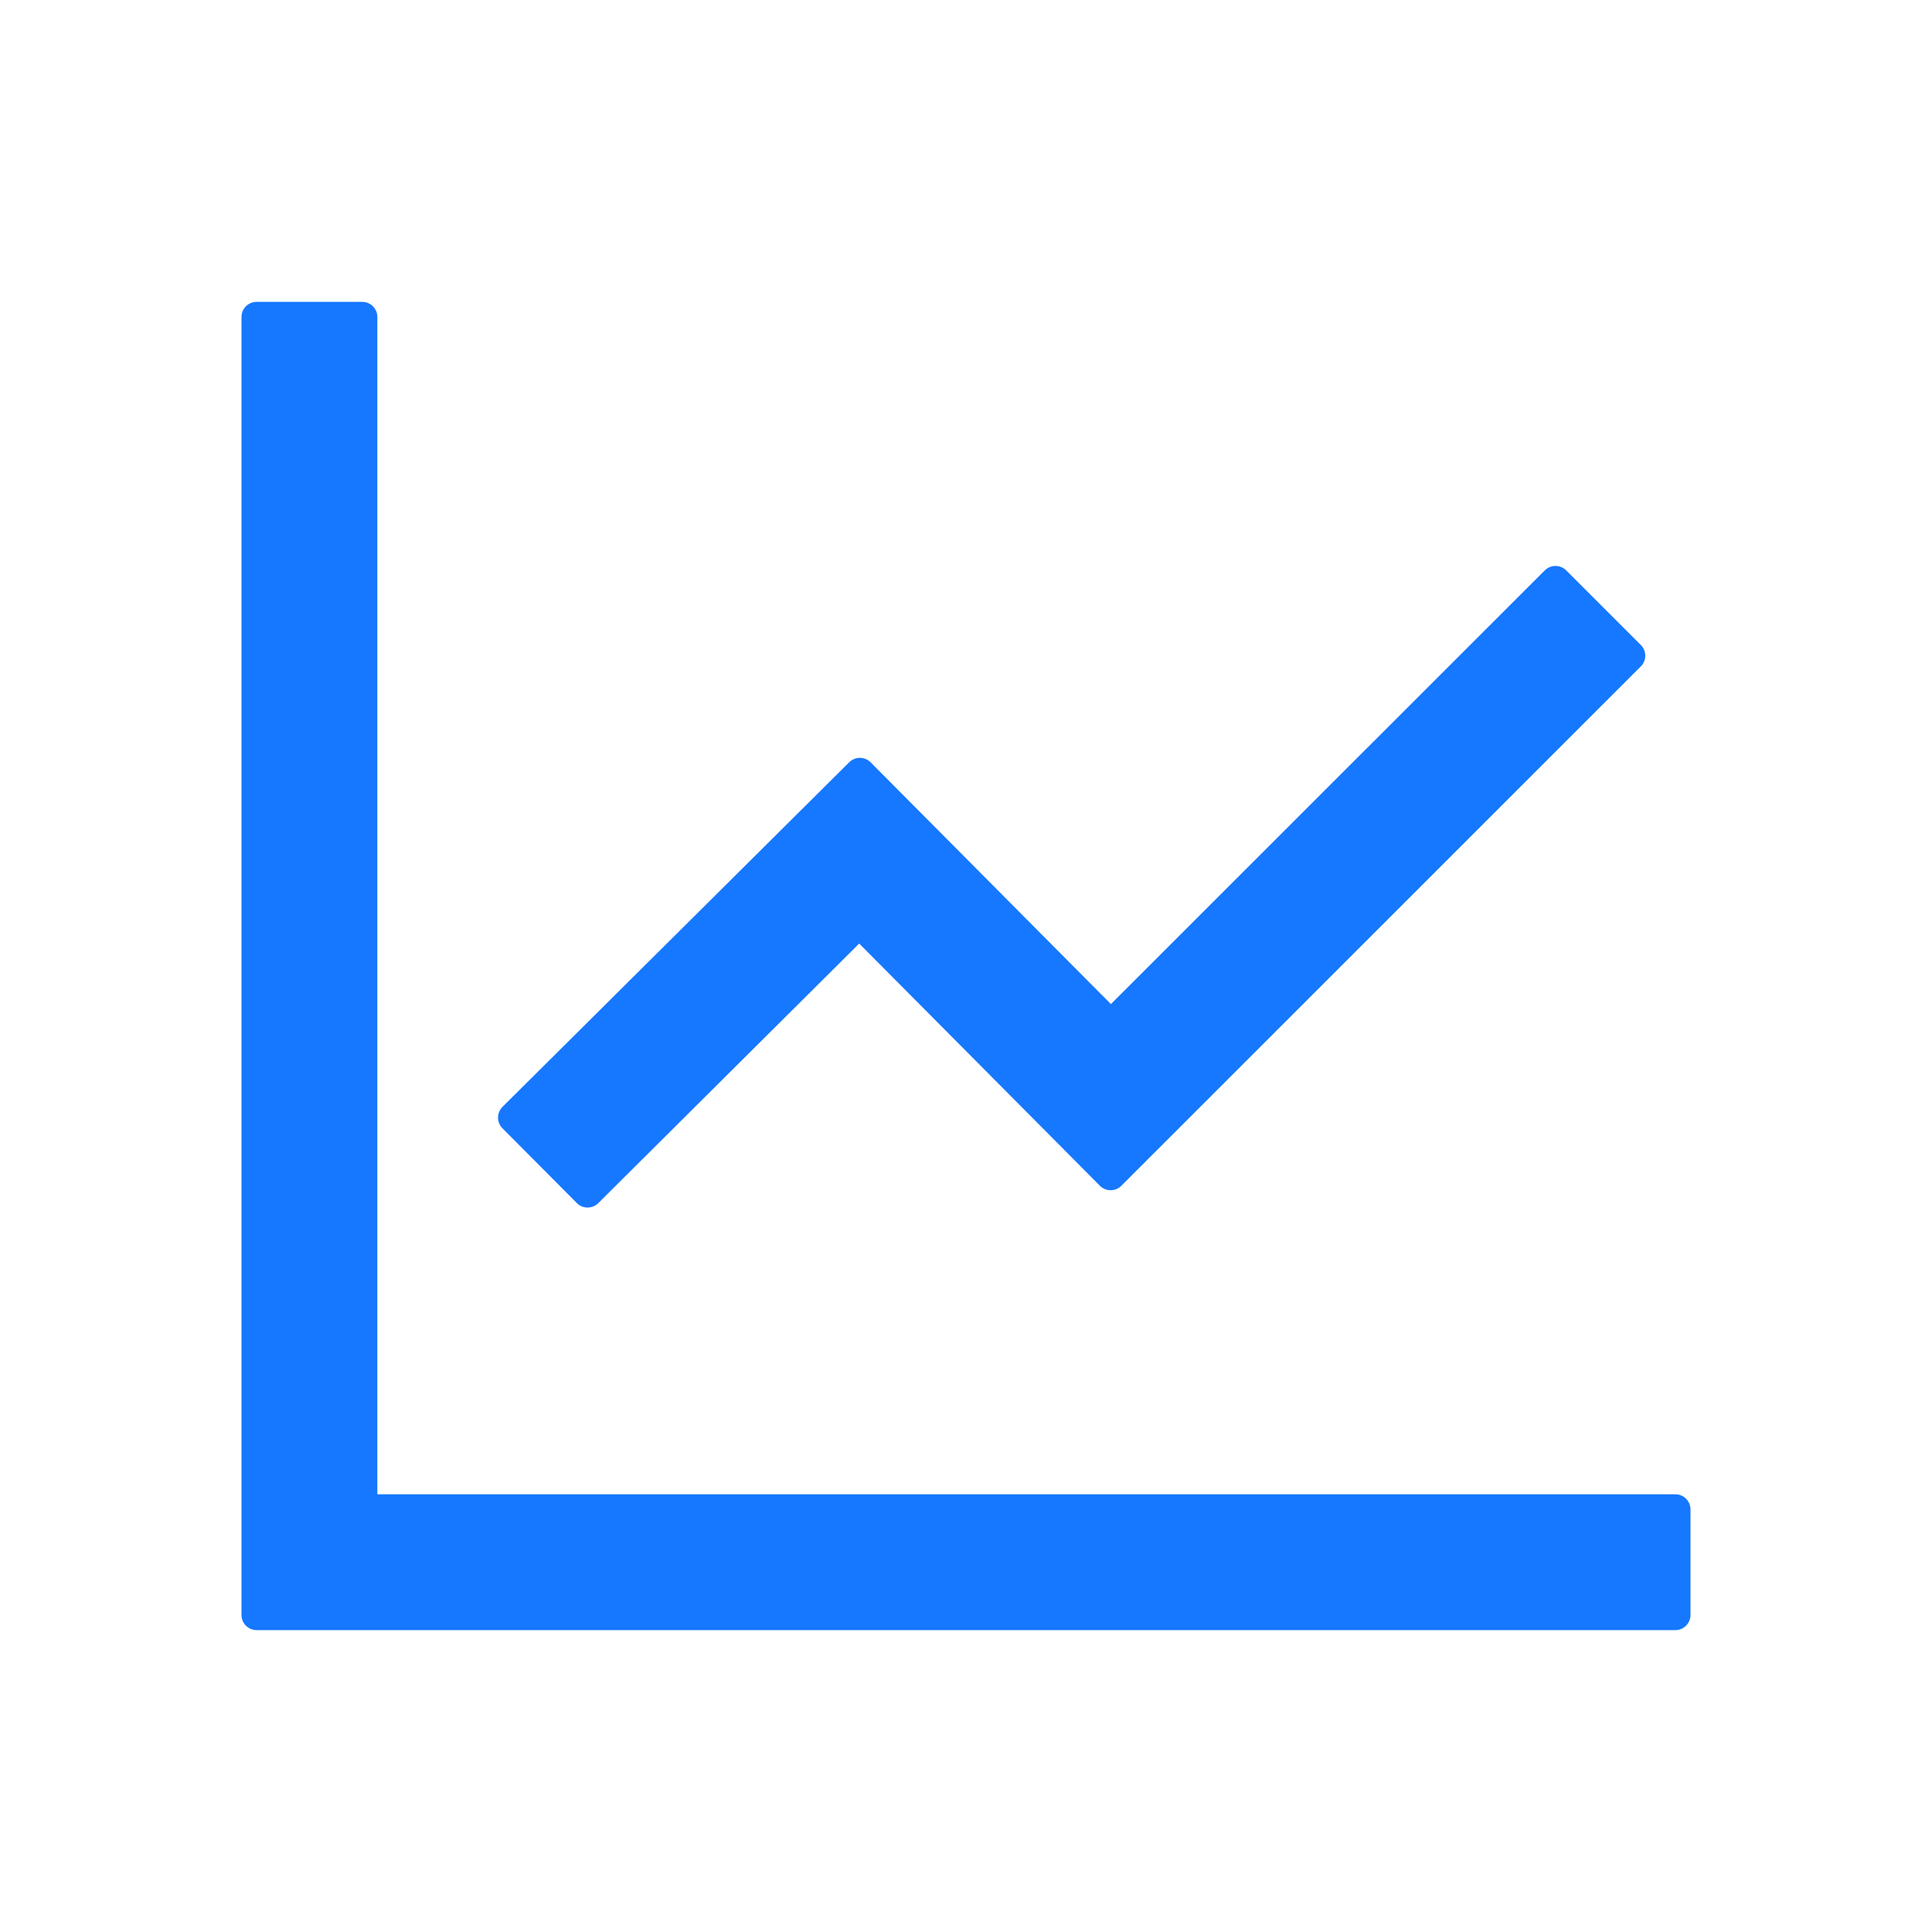 <svg width="32" height="32" viewBox="0 0 32 32" fill="none" xmlns="http://www.w3.org/2000/svg">
<path d="M27.75 24.75H6.25V5.25C6.25 5.112 6.138 5 6 5H4.25C4.112 5 4 5.112 4 5.25V26.75C4 26.887 4.112 27 4.25 27H27.75C27.887 27 28 26.887 28 26.75V25C28 24.863 27.887 24.75 27.75 24.75ZM9.556 19.928C9.653 20.025 9.809 20.025 9.909 19.928L14.231 15.628L18.219 19.641C18.316 19.738 18.475 19.738 18.572 19.641L27.178 11.037C27.275 10.941 27.275 10.781 27.178 10.684L25.941 9.447C25.894 9.4 25.83 9.374 25.764 9.374C25.698 9.374 25.634 9.4 25.587 9.447L18.4 16.631L14.419 12.625C14.372 12.579 14.308 12.552 14.242 12.552C14.176 12.552 14.113 12.579 14.066 12.625L8.322 18.334C8.275 18.381 8.249 18.445 8.249 18.511C8.249 18.577 8.275 18.64 8.322 18.688L9.556 19.928Z" fill="#1677FF"/>
</svg>
